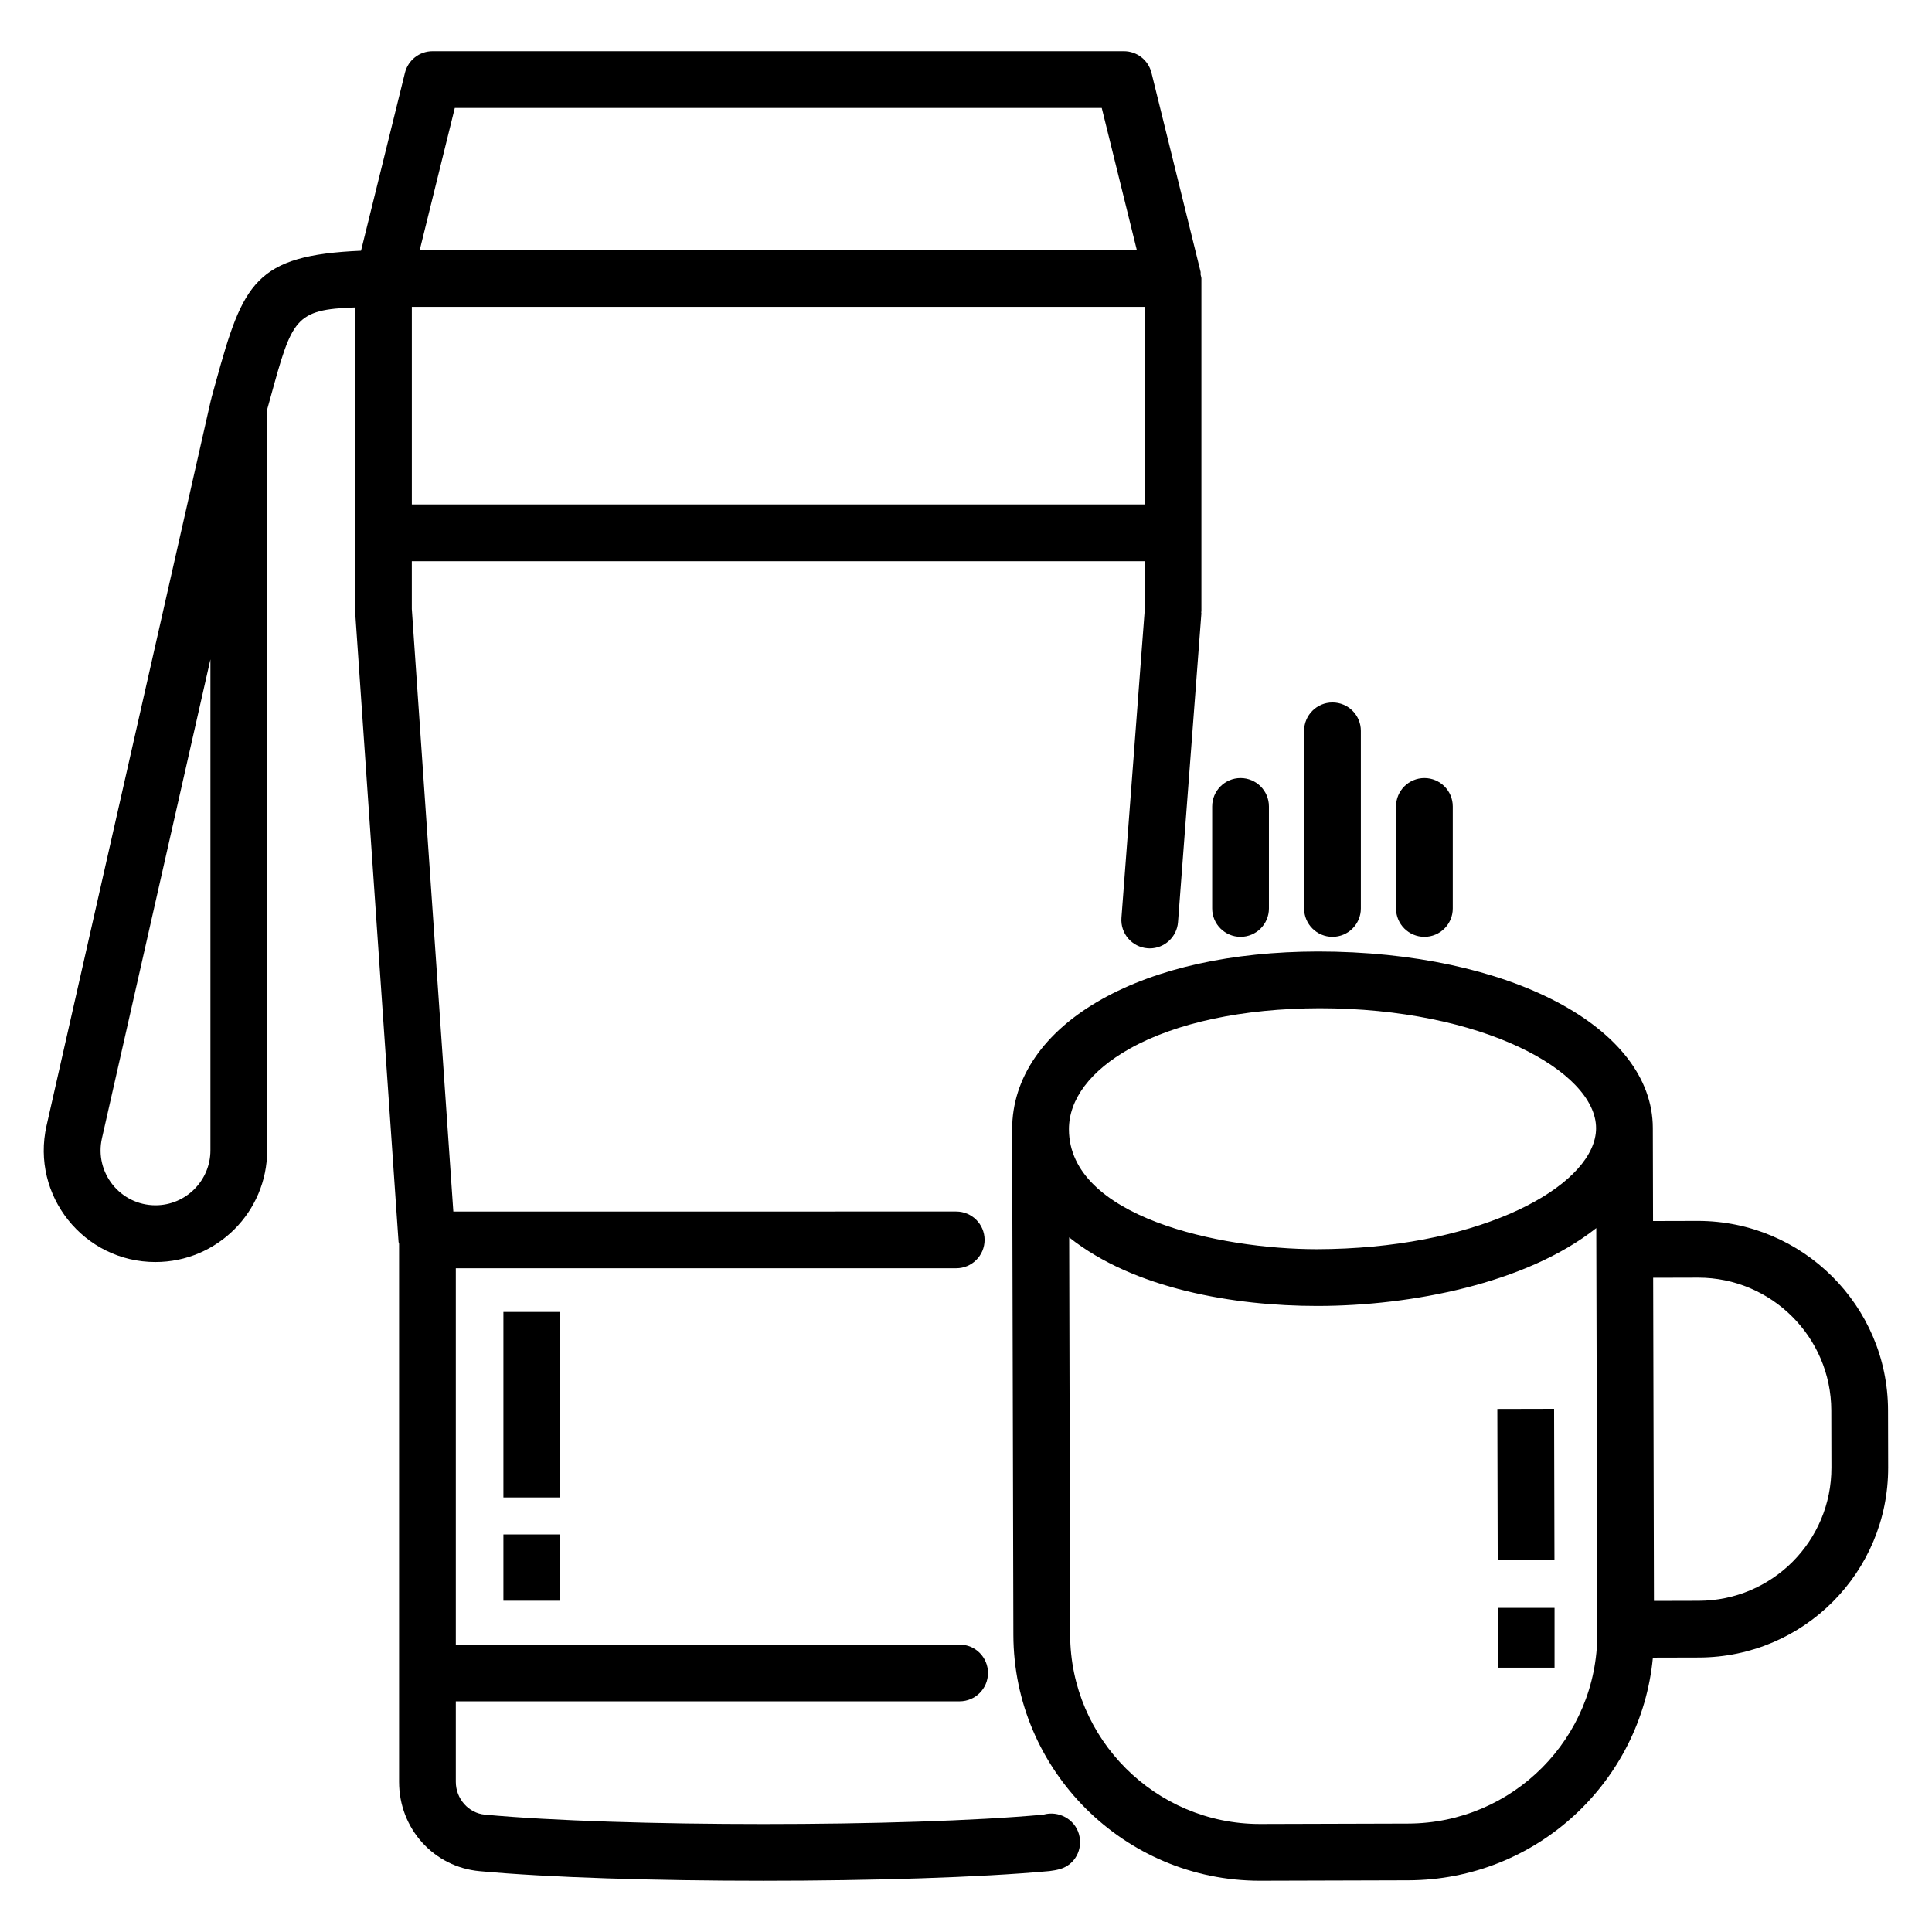 <?xml version="1.0" encoding="UTF-8"?>
<!-- Uploaded to: SVG Repo, www.svgrepo.com, Generator: SVG Repo Mixer Tools -->
<svg fill="#000000" width="800px" height="800px" version="1.1" viewBox="144 144 512 512" xmlns="http://www.w3.org/2000/svg">
 <g>
  <path d="m185.21 478.45c16.316 0 29.594-13.277 29.594-29.594v-196.34l0.926-3.344c5.691-20.641 6.398-23.168 22.375-23.699v80.512c0 0.113 0.059 0.207 0.066 0.32 0.004 0.074-0.035 0.137-0.027 0.211l11.477 166.59c0.012 0.184 0.113 0.332 0.141 0.508v142.6c0 12.395 9.195 22.574 21.363 23.668 36.395 3.391 113.84 3.391 150.98-0.023 1.012-0.125 1.895-0.277 2.777-0.527 3.996-1.125 6.176-5.254 5.051-9.254-1.133-4.004-5.418-6.309-9.43-5.172-36.219 3.324-112.29 3.32-148.01-0.004-4.316-0.391-7.695-4.203-7.695-8.691v-21.34h133.51c4.156 0 7.519-3.367 7.519-7.519 0-4.152-3.363-7.519-7.519-7.519h-133.51v-99.73h132.61c4.156 0 7.519-3.367 7.519-7.519 0-4.152-3.363-7.519-7.519-7.519l-133.27 0.004-10.992-159.59c0-0.012-0.008-0.016-0.008-0.027v-12.727h194.21v13.184l-6.152 81.332c-0.316 4.141 2.789 7.754 6.934 8.066 0.191 0.016 0.383 0.023 0.57 0.023 3.898 0 7.188-3.004 7.488-6.949l6.191-81.82c0.008-0.117-0.047-0.219-0.043-0.336 0.004-0.086 0.051-0.156 0.051-0.242v-88.184c0-0.367-0.156-0.68-0.211-1.031-0.035-0.258 0.051-0.516-0.012-0.77l-13.012-52.711c-0.832-3.356-3.84-5.715-7.301-5.715h-183.23c-3.461 0-6.469 2.359-7.301 5.715l-11.641 47.156c-28.094 1.203-31.266 8.605-38.461 34.73l-1.191 4.309c-0.016 0.055 0.004 0.109-0.012 0.168-0.02 0.07-0.066 0.121-0.082 0.191l-43.598 192.48c-4.191 18.535 9.902 36.133 28.863 36.133zm79.316-305.84h171.45l9.297 37.672h-190.04zm-11.383 52.707h194.21v52.367h-194.21zm-82.121 220.32 28.742-126.9v130.12c0 8.027-6.527 14.555-14.555 14.555-9.324-0.004-16.254-8.652-14.188-17.773z"/>
  <path d="m277.41 491.68h15.039v49.16h-15.039z"/>
  <path d="m277.41 550.64h15.039v17.57h-15.039z"/>
  <path d="m436.03 408.78c-15.383 8.617-23.836 20.891-23.801 34.555l0.324 133.93c0.09 35.926 29.387 65.152 65.32 65.152l39.301-0.113c34.004-0.078 61.723-26.055 64.859-59.012l12.188-0.031c27.773-0.07 50.238-22.617 50.164-50.41l-0.035-15.133c-0.066-27.664-22.625-50.164-50.41-50.164l-11.867 0.031-0.059-24.68v-0.004c-0.074-26.648-38.047-46.746-88.773-46.746-22.785 0.051-42.566 4.422-57.211 12.625zm158.04 73.812c19.387 0 35.188 15.773 35.242 35.164l0.035 15.133c0.047 19.52-15.711 35.289-35.168 35.336l-11.867 0.031-0.207-85.633zm-26.863 55.711 0.094 38.566c0.074 27.781-22.363 50.328-50.156 50.398l-39.141 0.113h-0.125c-27.656 0-50.207-22.496-50.281-50.152l-0.258-105.31c17.148 13.68 43.73 18.172 65.691 18.172h0.441c24.238-0.059 54.84-5.824 73.555-20.633zm-0.23-95.363c0.004 0.945-0.113 1.895-0.344 2.848-3.449 14.301-32.551 29.16-73.598 29.262-25.91 0-65.703-8.566-65.758-31.754-0.023-7.965 5.699-15.562 16.113-21.395 12.242-6.859 29.961-10.66 50.293-10.711 43.141 0 73.254 16.73 73.293 31.75z"/>
  <path d="m555.85 517.35 0.098 40.082-15.039 0.035-0.098-40.082z"/>
  <path d="m540.93 570.1h15.039v15.848h-15.039z"/>
  <path d="m521.48 392.27c4.156 0 7.519-3.367 7.519-7.519v-27.035c0-4.152-3.363-7.519-7.519-7.519s-7.519 3.367-7.519 7.519v27.035c0 4.152 3.363 7.519 7.519 7.519z"/>
  <path d="m497.12 392.27c4.156 0 7.519-3.367 7.519-7.519v-47.074c0-4.152-3.363-7.519-7.519-7.519s-7.519 3.367-7.519 7.519v47.074c0 4.152 3.363 7.519 7.519 7.519z"/>
  <path d="m472.76 392.27c4.156 0 7.519-3.367 7.519-7.519v-27.035c0-4.152-3.363-7.519-7.519-7.519s-7.519 3.367-7.519 7.519v27.035c0 4.152 3.363 7.519 7.519 7.519z"/>
 </g>
</svg>